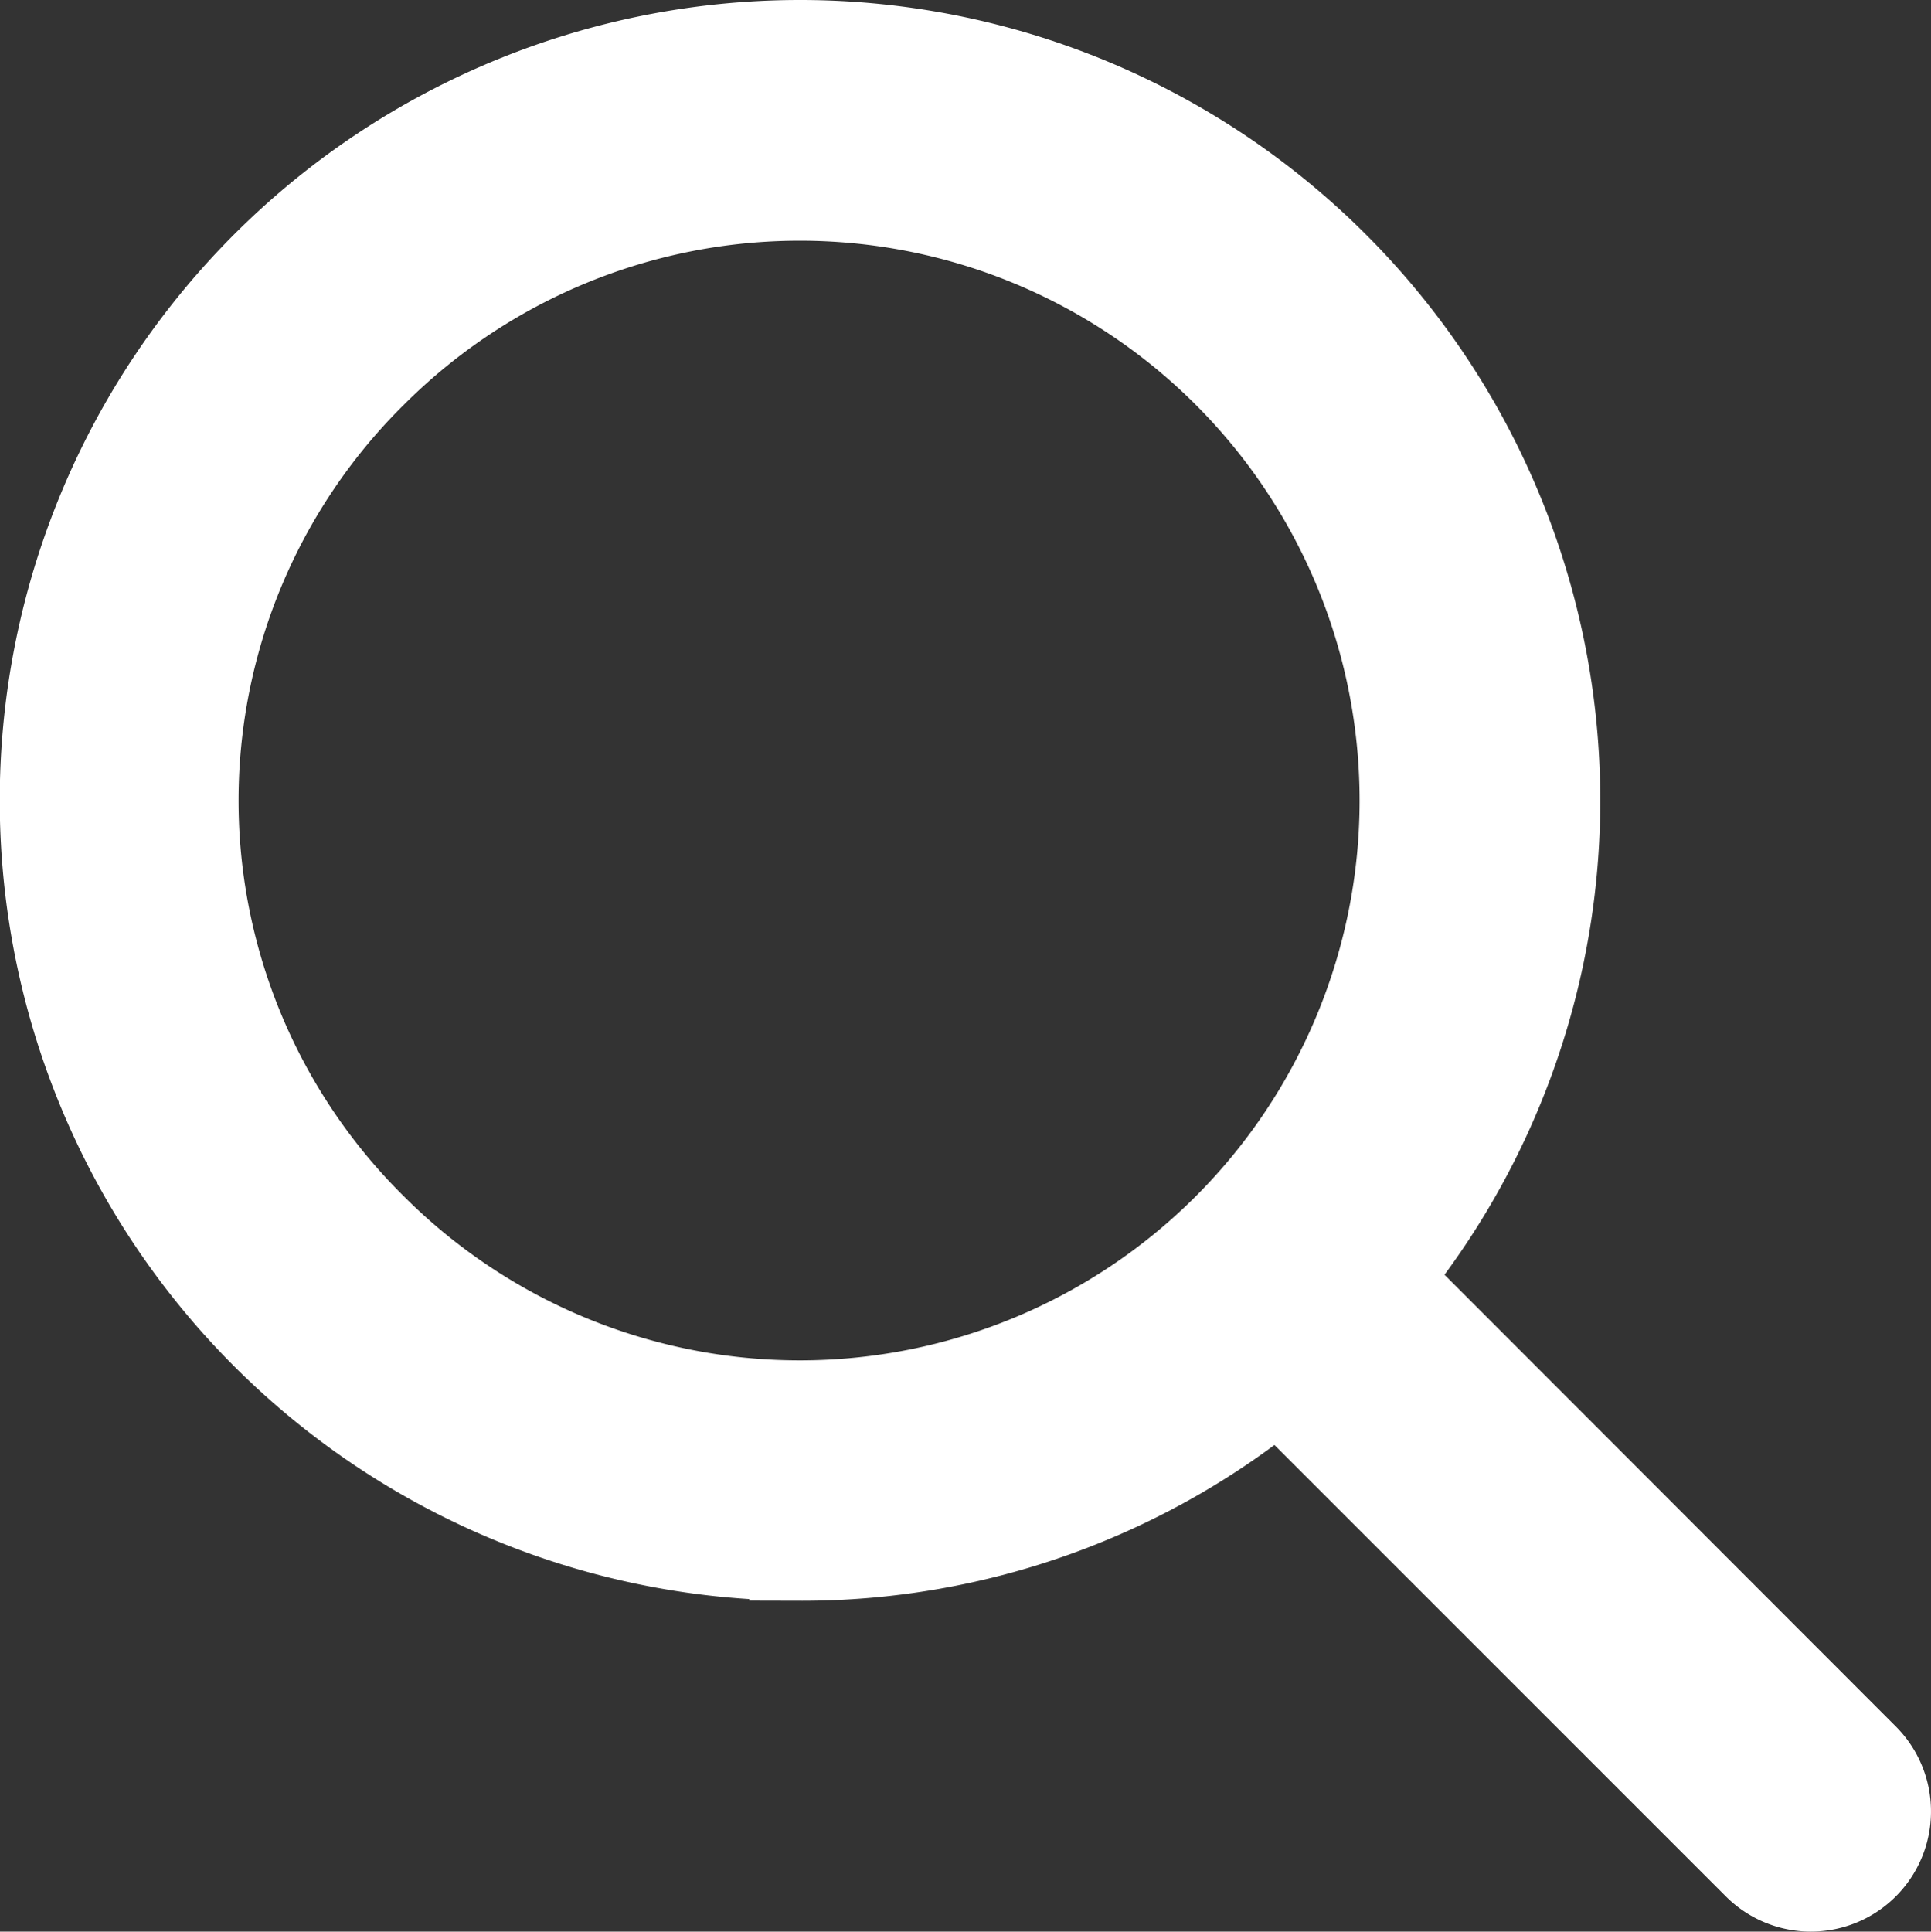 <svg xmlns="http://www.w3.org/2000/svg" width="19" height="19.004" viewBox="0 0 19 19.004">
  <rect x="0" y="0" width="19" height="19.004" fill="#333333" stroke="none"/>
  <path id="搜索_1_" data-name="搜索(1)" d="M9.818,17.252a7.316,7.316,0,0,0,4.708-1.7l4.755,4.755a.682.682,0,0,0,.965-.965l-4.753-4.757a7.374,7.374,0,1,0-5.675,2.666ZM5.569,5.629a6.008,6.008,0,1,1,0,8.5A5.974,5.974,0,0,1,5.569,5.629Z" transform="translate(-1.946 -2.003)" fill="#fff" stroke="#fff" stroke-width="1"/>
</svg>
